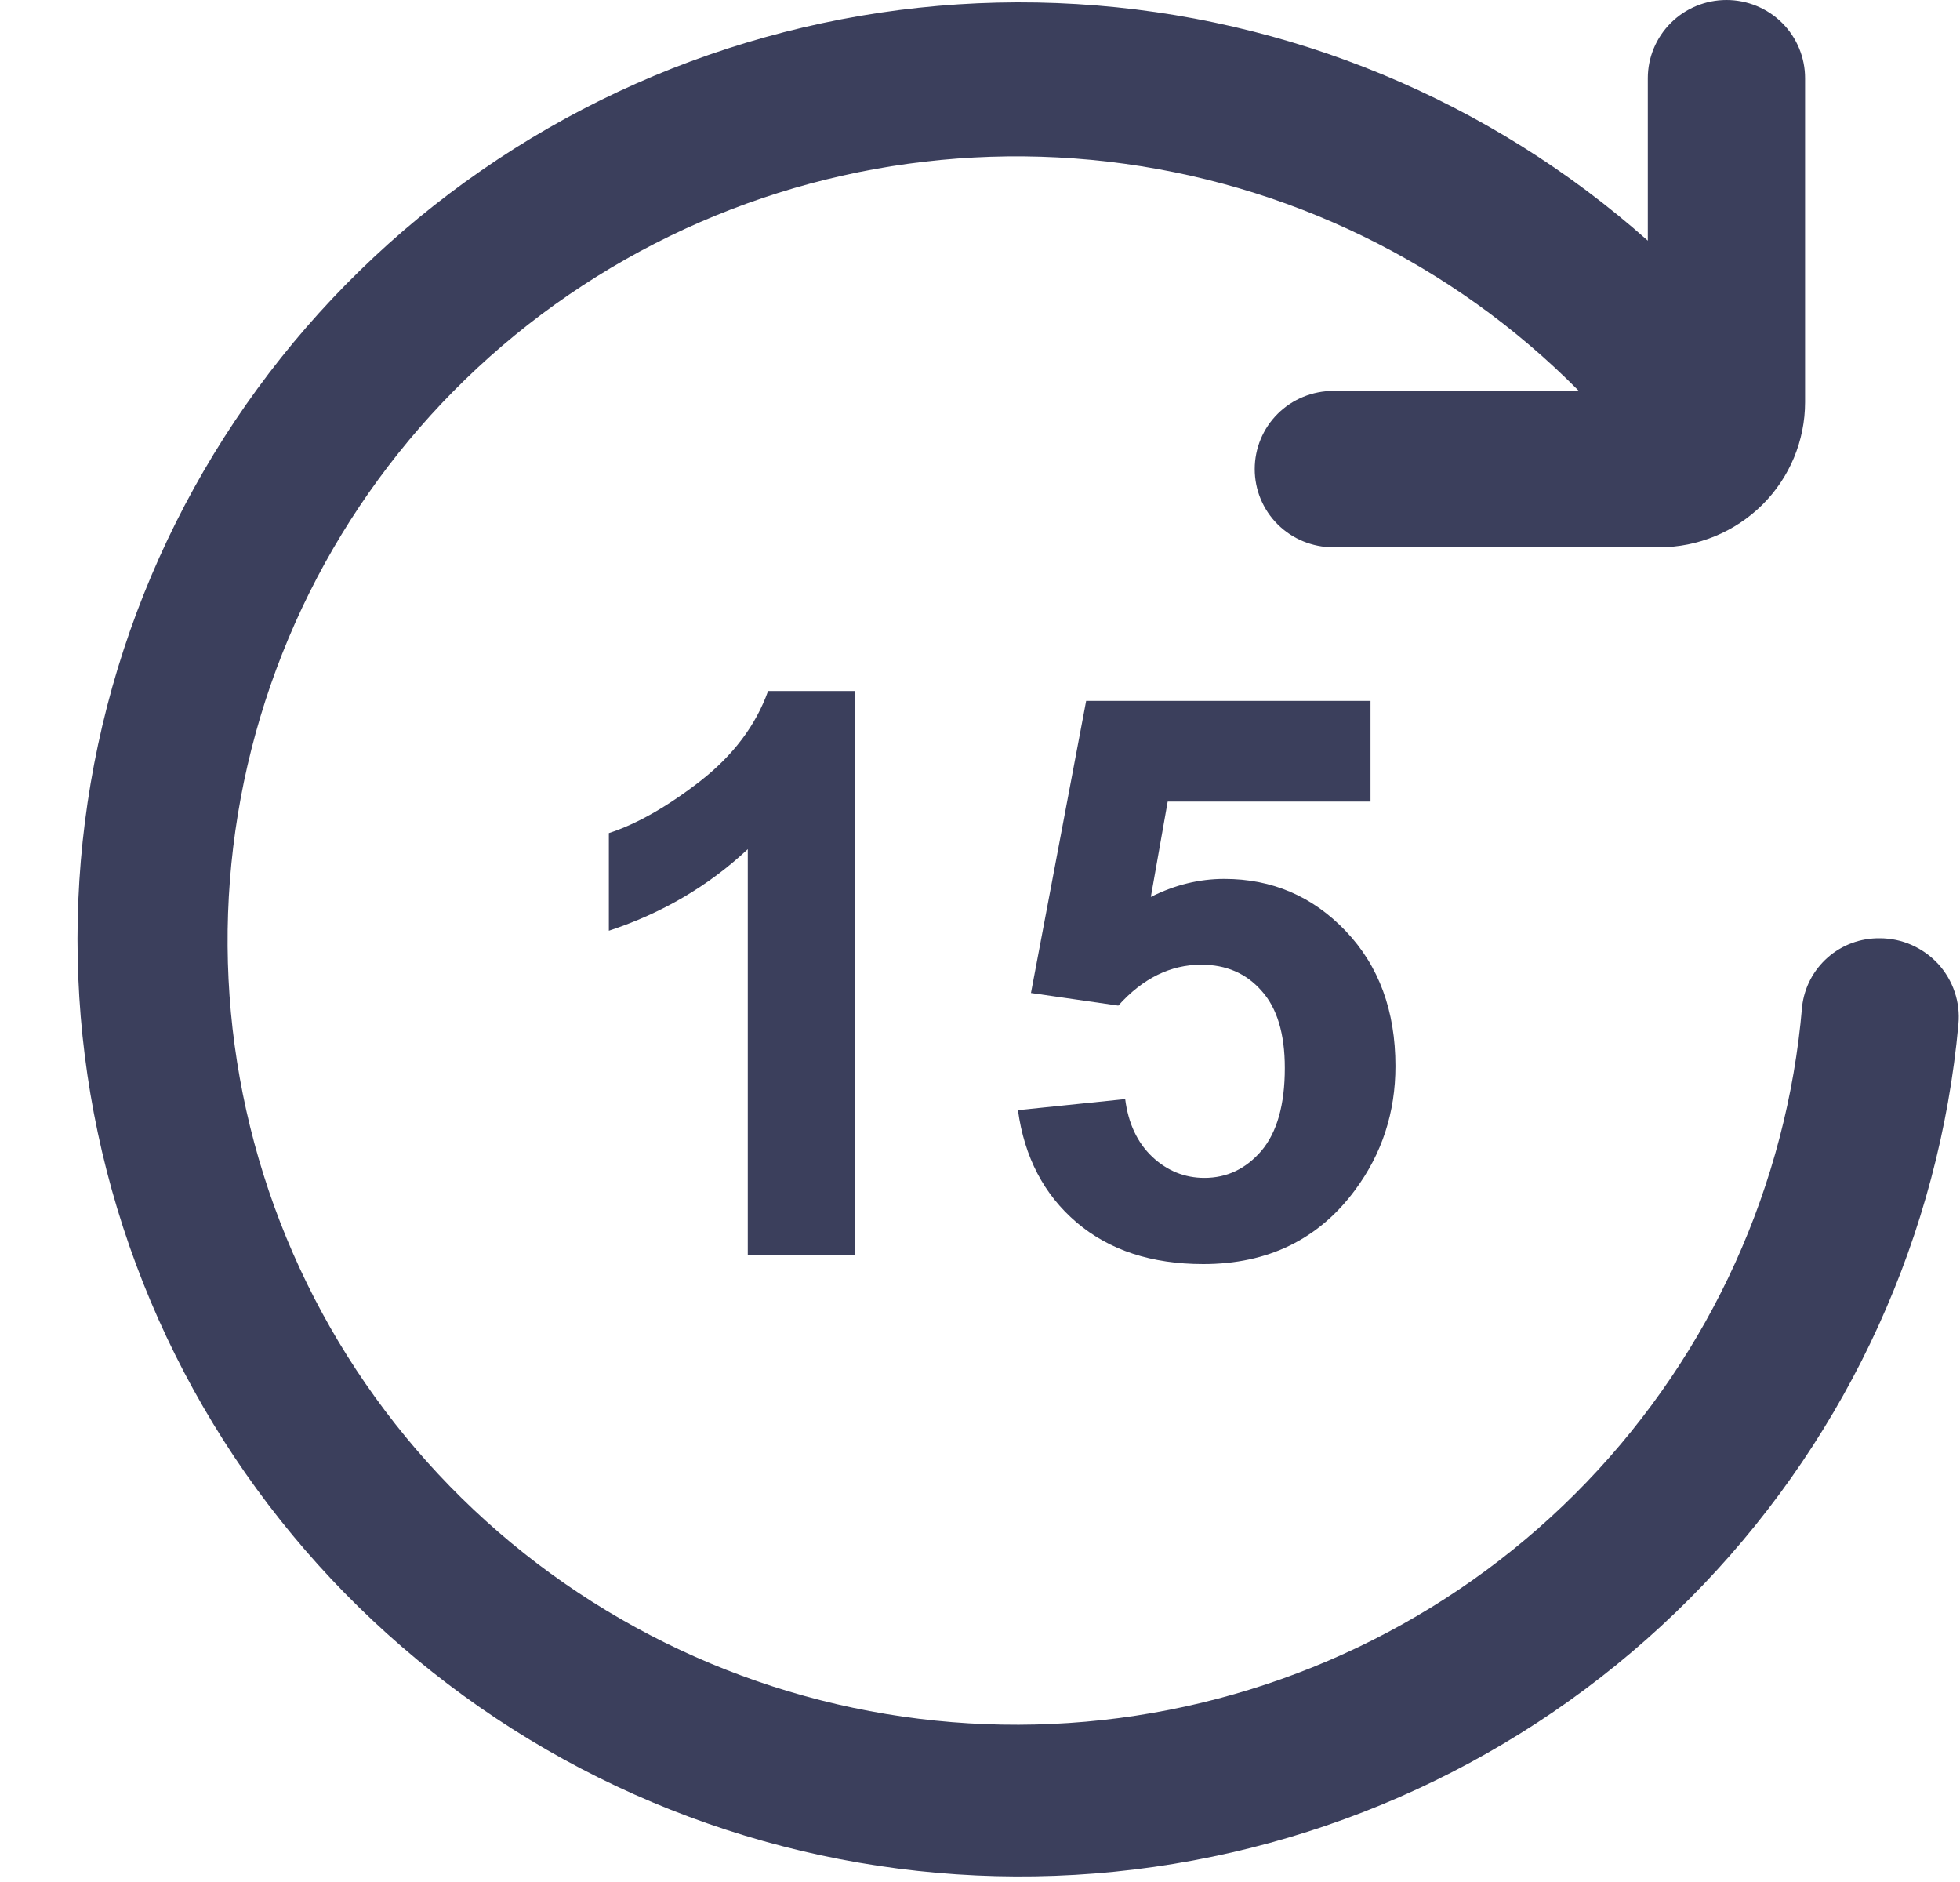 <svg width="25" height="24" viewBox="0 0 25 24" fill="none" xmlns="http://www.w3.org/2000/svg">
<path d="M22.986 12.837C22.793 15.11 21.823 17.249 20.239 18.899C18.655 20.549 16.55 21.611 14.275 21.909C12 22.207 9.691 21.722 7.731 20.536C5.771 19.35 4.278 17.533 3.499 15.387C2.721 13.241 2.704 10.895 3.451 8.738C4.198 6.581 5.665 4.743 7.607 3.529C9.55 2.314 11.852 1.797 14.131 2.061C16.41 2.326 18.529 3.358 20.138 4.985H17.007C16.741 4.985 16.485 5.09 16.297 5.277C16.109 5.464 16.004 5.718 16.004 5.982C16.004 6.247 16.109 6.5 16.297 6.687C16.485 6.874 16.741 6.979 17.007 6.979H21.162C21.656 6.979 22.129 6.784 22.479 6.437C22.828 6.09 23.024 5.619 23.024 5.128V0.997C23.024 0.733 22.919 0.479 22.731 0.292C22.543 0.105 22.287 0 22.021 0C21.755 0 21.5 0.105 21.312 0.292C21.124 0.479 21.018 0.733 21.018 0.997V3.069C19.001 1.277 16.435 0.214 13.735 0.052C11.034 -0.111 8.358 0.637 6.138 2.175C3.918 3.712 2.285 5.949 1.502 8.523C0.72 11.098 0.834 13.859 1.826 16.361C2.818 18.863 4.63 20.959 6.969 22.311C9.308 23.662 12.037 24.19 14.715 23.808C17.393 23.427 19.863 22.158 21.726 20.208C23.588 18.258 24.735 15.74 24.98 13.061C24.993 12.922 24.977 12.783 24.932 12.65C24.888 12.518 24.816 12.396 24.722 12.293C24.627 12.19 24.512 12.108 24.384 12.051C24.256 11.994 24.117 11.965 23.977 11.965C23.732 11.962 23.495 12.049 23.312 12.211C23.129 12.372 23.013 12.595 22.986 12.837Z" fill="#3B3F5C"/>
<path d="M12.984 14.157L14.352 14.016C14.391 14.325 14.506 14.571 14.698 14.753C14.89 14.932 15.112 15.021 15.362 15.021C15.649 15.021 15.891 14.906 16.09 14.675C16.288 14.44 16.388 14.089 16.388 13.62C16.388 13.181 16.288 12.852 16.09 12.634C15.895 12.412 15.639 12.302 15.323 12.302C14.929 12.302 14.576 12.476 14.264 12.824L13.15 12.663L13.854 8.938H17.481V10.222H14.894L14.679 11.438C14.985 11.284 15.297 11.208 15.616 11.208C16.225 11.208 16.741 11.429 17.164 11.872C17.587 12.315 17.799 12.889 17.799 13.596C17.799 14.185 17.628 14.711 17.286 15.173C16.821 15.804 16.174 16.12 15.348 16.12C14.687 16.12 14.148 15.943 13.731 15.588C13.315 15.233 13.066 14.756 12.984 14.157Z" fill="#3B3F5C"/>
<path d="M10.91 16H9.538V10.829C9.037 11.298 8.446 11.645 7.766 11.869V10.624C8.124 10.507 8.513 10.286 8.933 9.96C9.353 9.631 9.641 9.249 9.797 8.812H10.91V16Z" fill="#3B3F5C"/>
</svg>
